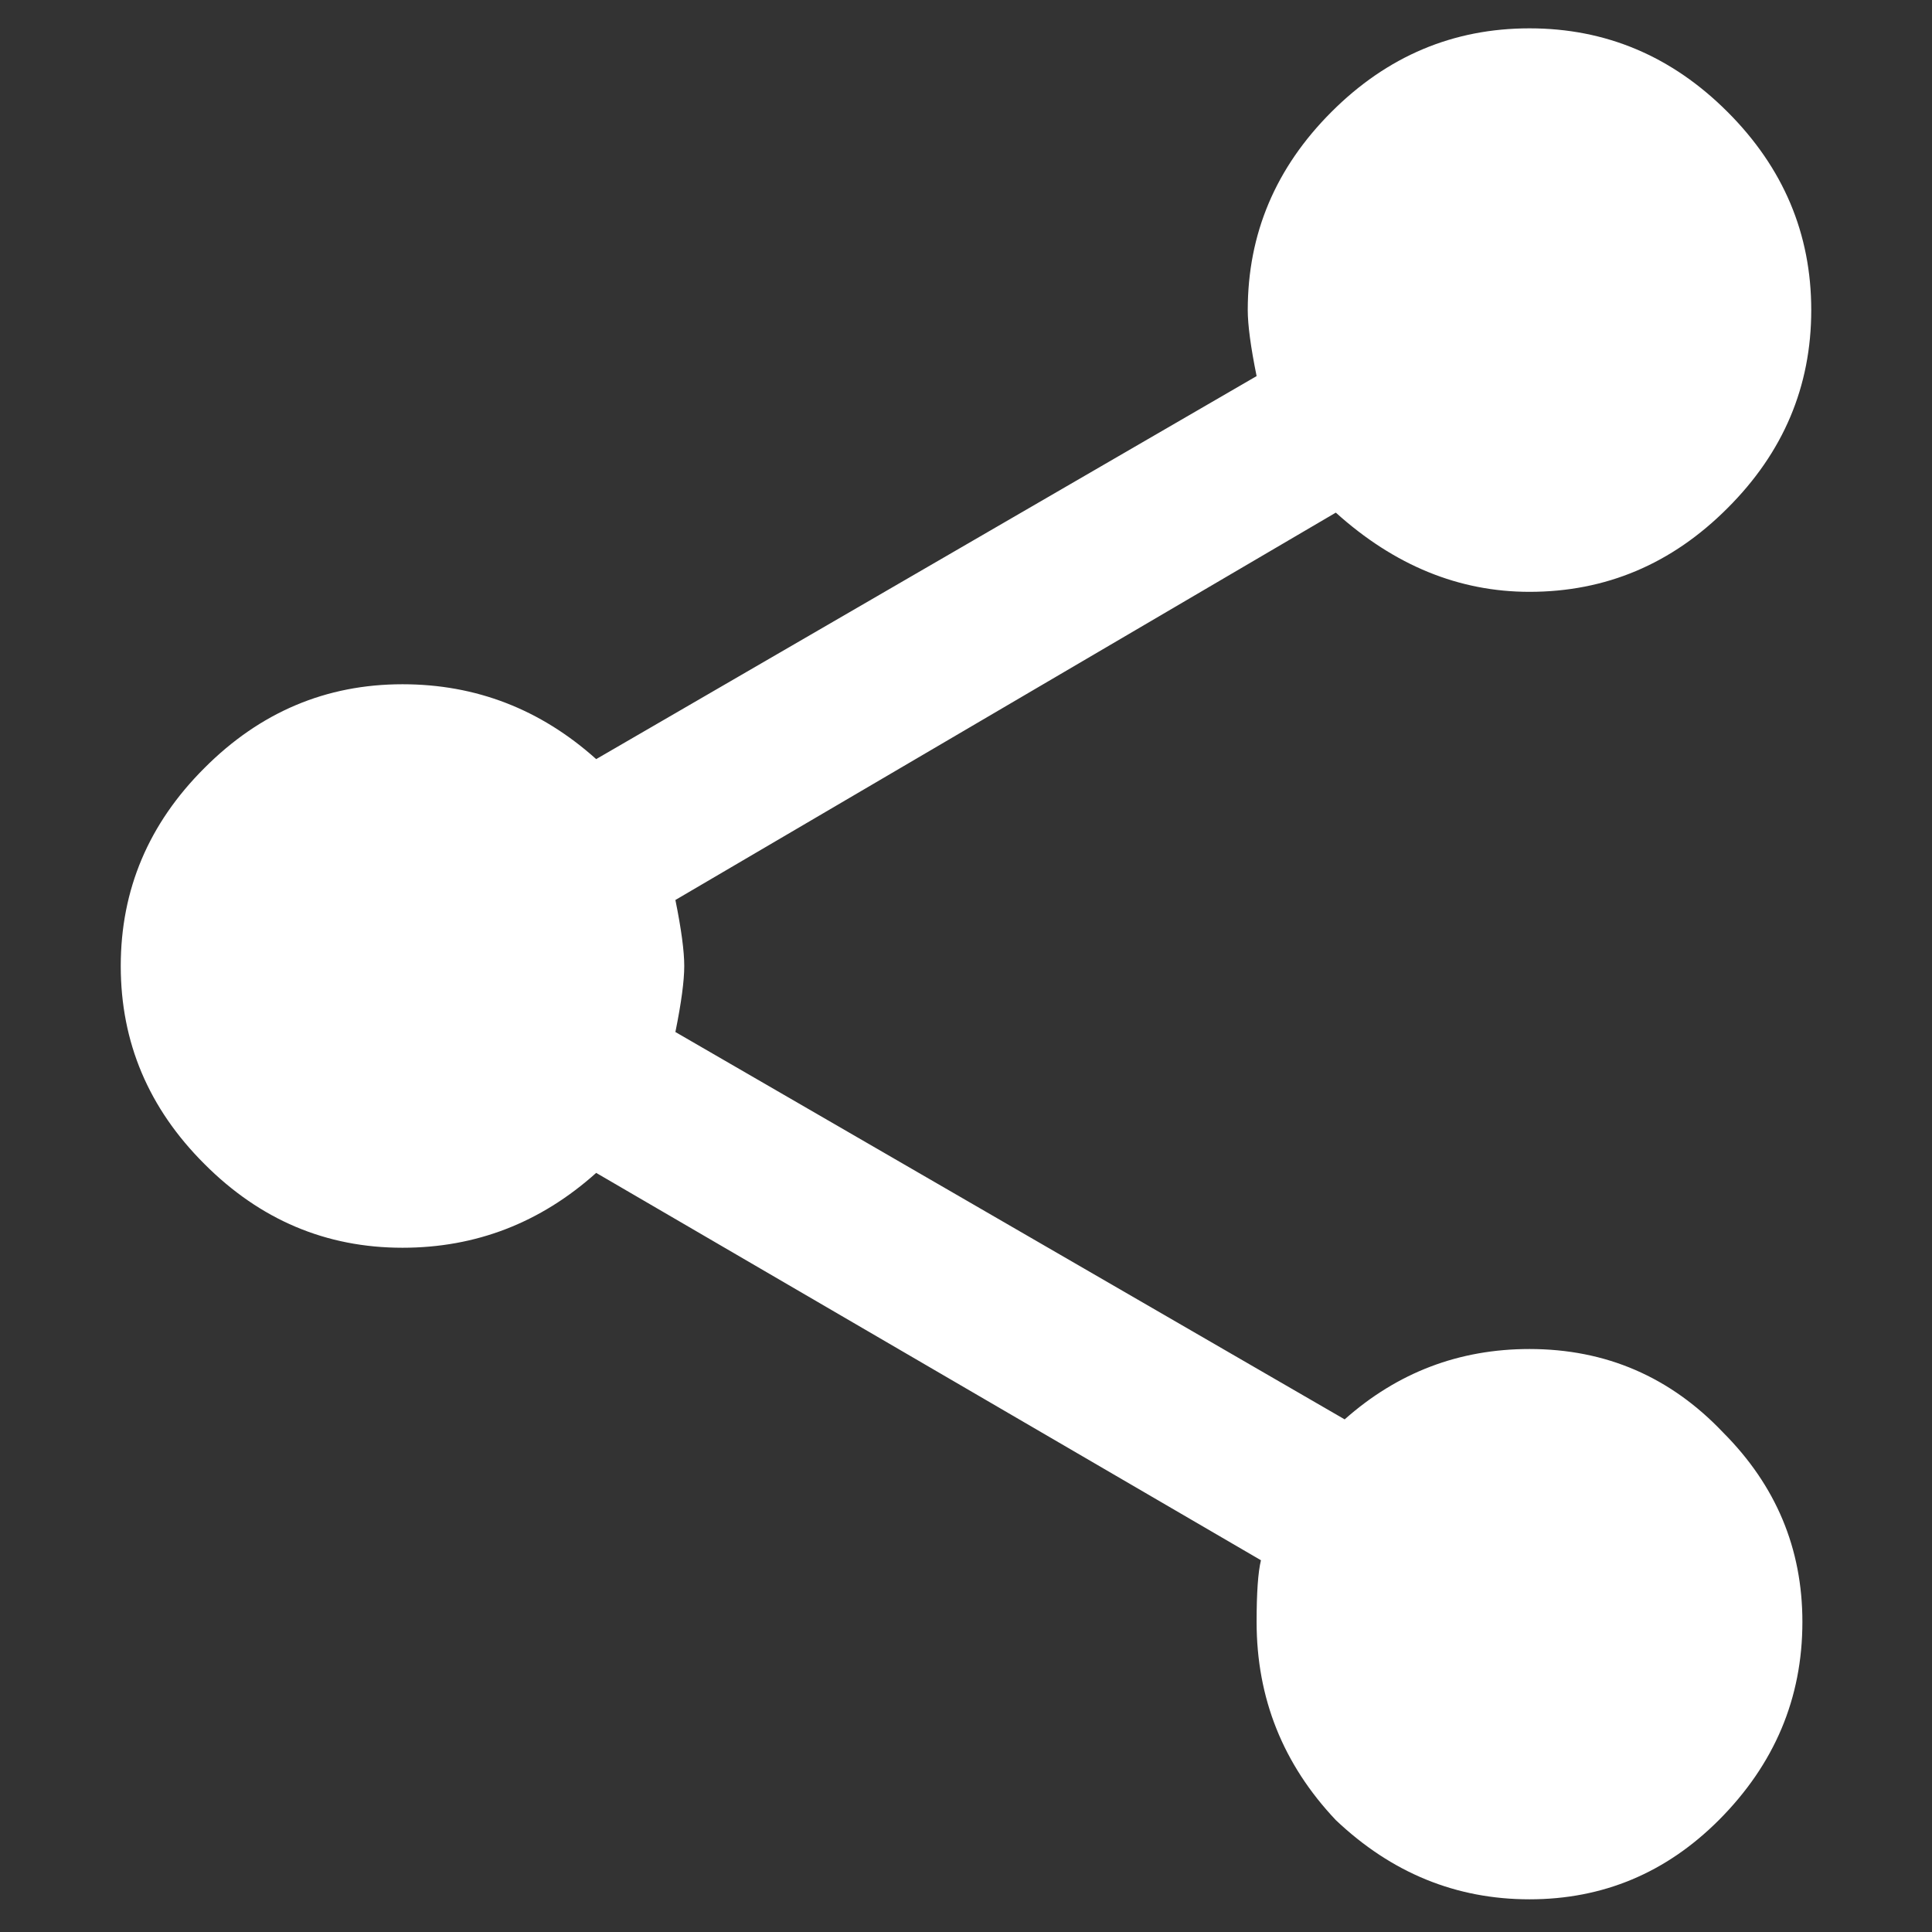 <svg width="12" height="12" viewBox="0 0 12 12" fill="none" xmlns="http://www.w3.org/2000/svg">
<rect x="0" y="0" width="12" height="12" fill="#333333" stroke="none"/>
<path d="M9.5 8.379C9.974 8.379 10.375 8.552 10.703 8.898C11.031 9.227 11.195 9.618 11.195 10.074C11.195 10.548 11.022 10.958 10.676 11.305C10.348 11.633 9.956 11.797 9.5 11.797C9.044 11.797 8.643 11.633 8.297 11.305C7.969 10.958 7.805 10.548 7.805 10.074C7.805 9.892 7.814 9.764 7.832 9.691L3.703 7.285C3.357 7.595 2.956 7.75 2.5 7.75C2.026 7.75 1.616 7.577 1.27 7.23C0.923 6.884 0.75 6.474 0.75 6C0.75 5.526 0.923 5.116 1.27 4.77C1.616 4.423 2.026 4.25 2.5 4.25C2.956 4.25 3.357 4.405 3.703 4.715L7.805 2.336C7.768 2.154 7.75 2.017 7.75 1.926C7.75 1.452 7.923 1.042 8.27 0.695C8.616 0.349 9.026 0.176 9.5 0.176C9.974 0.176 10.384 0.349 10.73 0.695C11.077 1.042 11.25 1.452 11.25 1.926C11.25 2.4 11.077 2.81 10.73 3.156C10.384 3.503 9.974 3.676 9.5 3.676C9.062 3.676 8.661 3.512 8.297 3.184L4.195 5.59C4.232 5.772 4.25 5.909 4.25 6C4.25 6.091 4.232 6.228 4.195 6.41L8.352 8.816C8.68 8.525 9.062 8.379 9.5 8.379Z" fill="white"/>
</svg>
